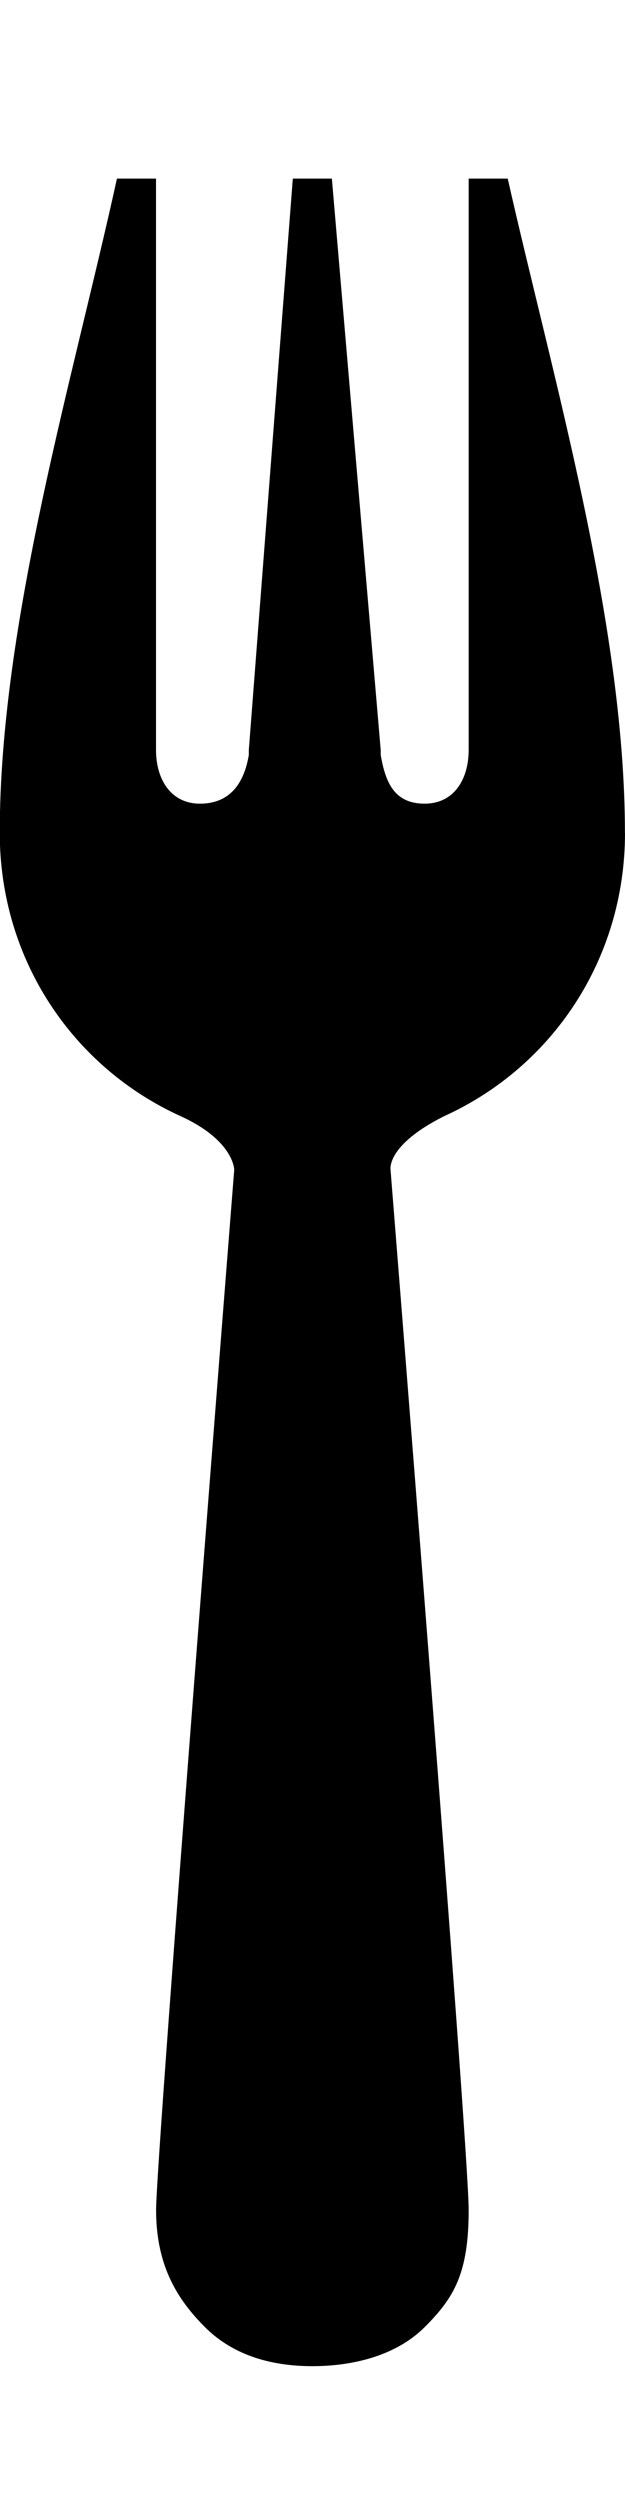<!-- Generated by IcoMoon.io -->
<svg version="1.1" xmlns="http://www.w3.org/2000/svg" width="8" height="32" viewBox="0 0 8 32">
<title>fork</title>
<path d="M4.875 9.598v0 0 0zM8 10.661c0 1.625-0.938 3-2.313 3.625-0.75 0.375-0.688 0.688-0.688 0.688s1 12.5 1 13.313-0.188 1.125-0.563 1.5-0.938 0.5-1.438 0.5v0 0c-0.5 0-1-0.125-1.375-0.5s-0.625-0.813-0.625-1.5 1-13.313 1-13.313 0-0.375-0.688-0.688c-1.375-0.625-2.313-2-2.313-3.625 0-2.688 0.938-5.813 1.5-8.375h0.5v7.313c0 0.375 0.188 0.688 0.563 0.688s0.563-0.25 0.625-0.625v-0.063l0.563-7.313h0.5l0.625 7.313v0.063c0.063 0.375 0.188 0.625 0.563 0.625s0.563-0.313 0.563-0.688v-7.313h0.5c0.563 2.5 1.5 5.688 1.5 8.375z"></path>
</svg>
